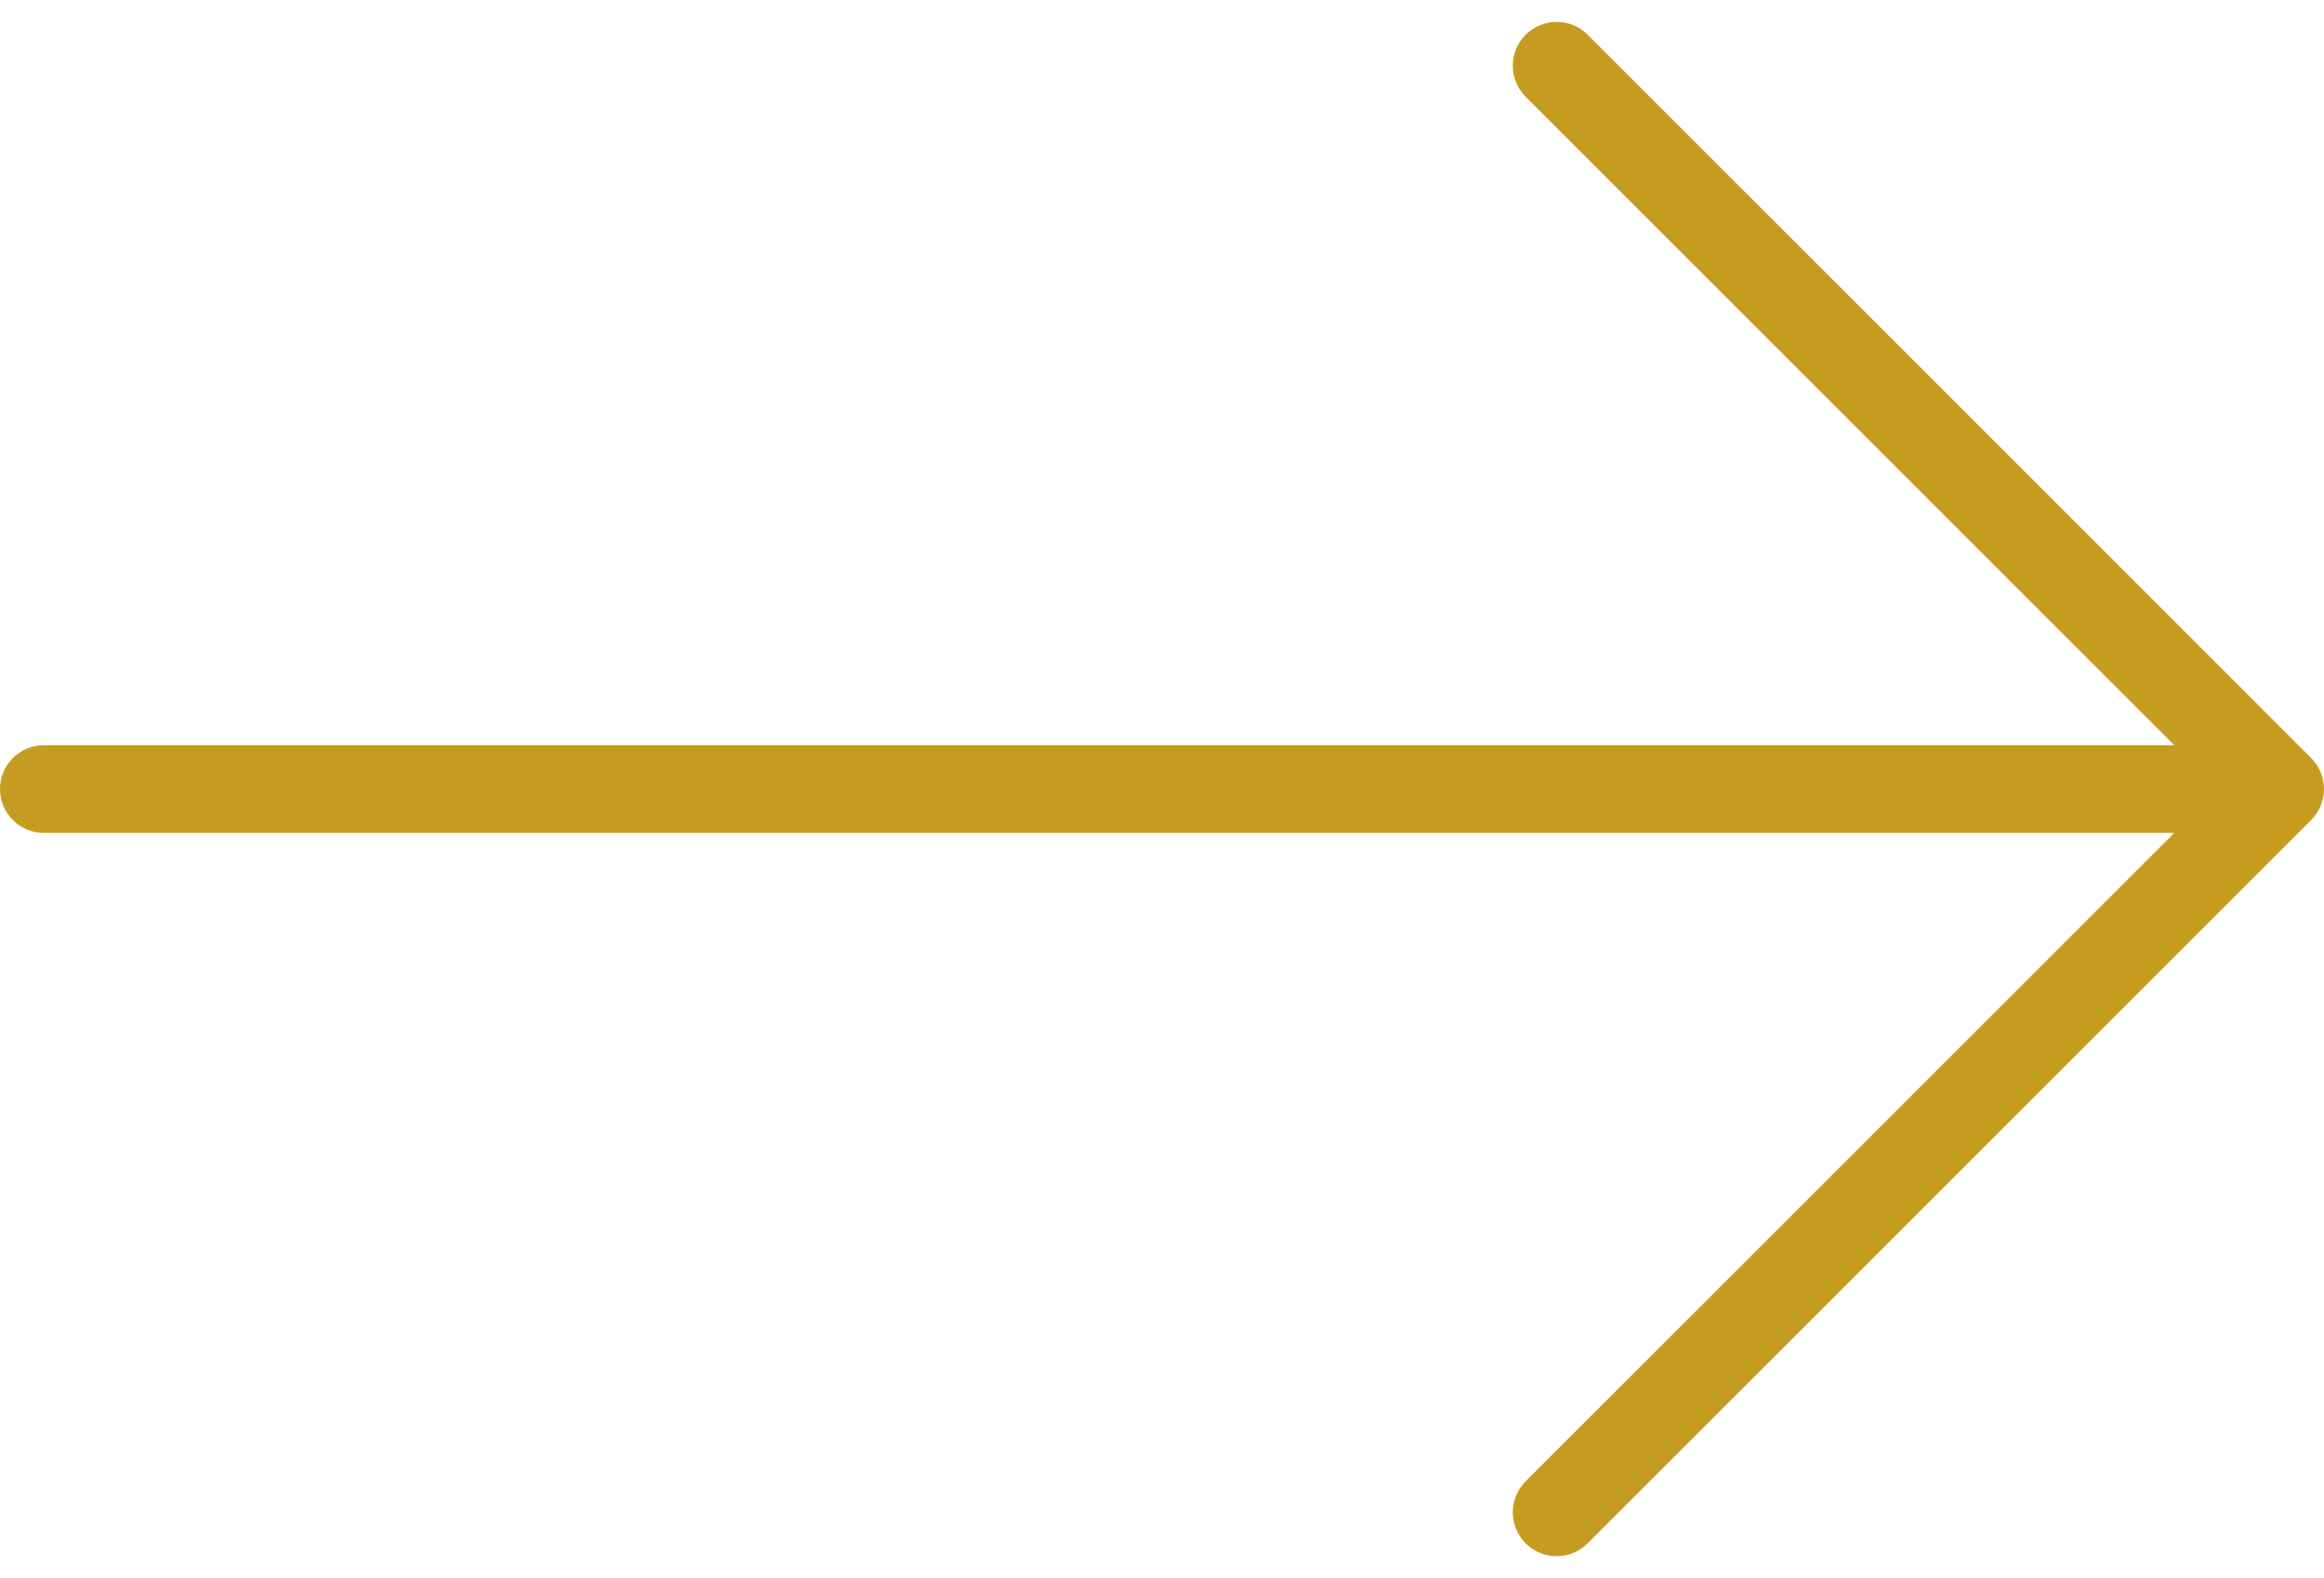 <svg width="53" height="36" viewBox="0 0 53 36" fill="none" xmlns="http://www.w3.org/2000/svg">
<path fill-rule="evenodd" clip-rule="evenodd" d="M2.08685e-07 18C2.15271e-07 17.448 0.448 17 1 17L49.586 17L34.793 2.207C34.402 1.817 34.402 1.183 34.793 0.793C35.183 0.402 35.817 0.402 36.207 0.793L52.707 17.293C53.098 17.683 53.098 18.317 52.707 18.707L36.207 35.207C35.817 35.598 35.183 35.598 34.793 35.207C34.402 34.817 34.402 34.183 34.793 33.793L49.586 19L1 19C0.448 19 2.02099e-07 18.552 2.08685e-07 18Z" fill="#C69C20"/>
</svg>
